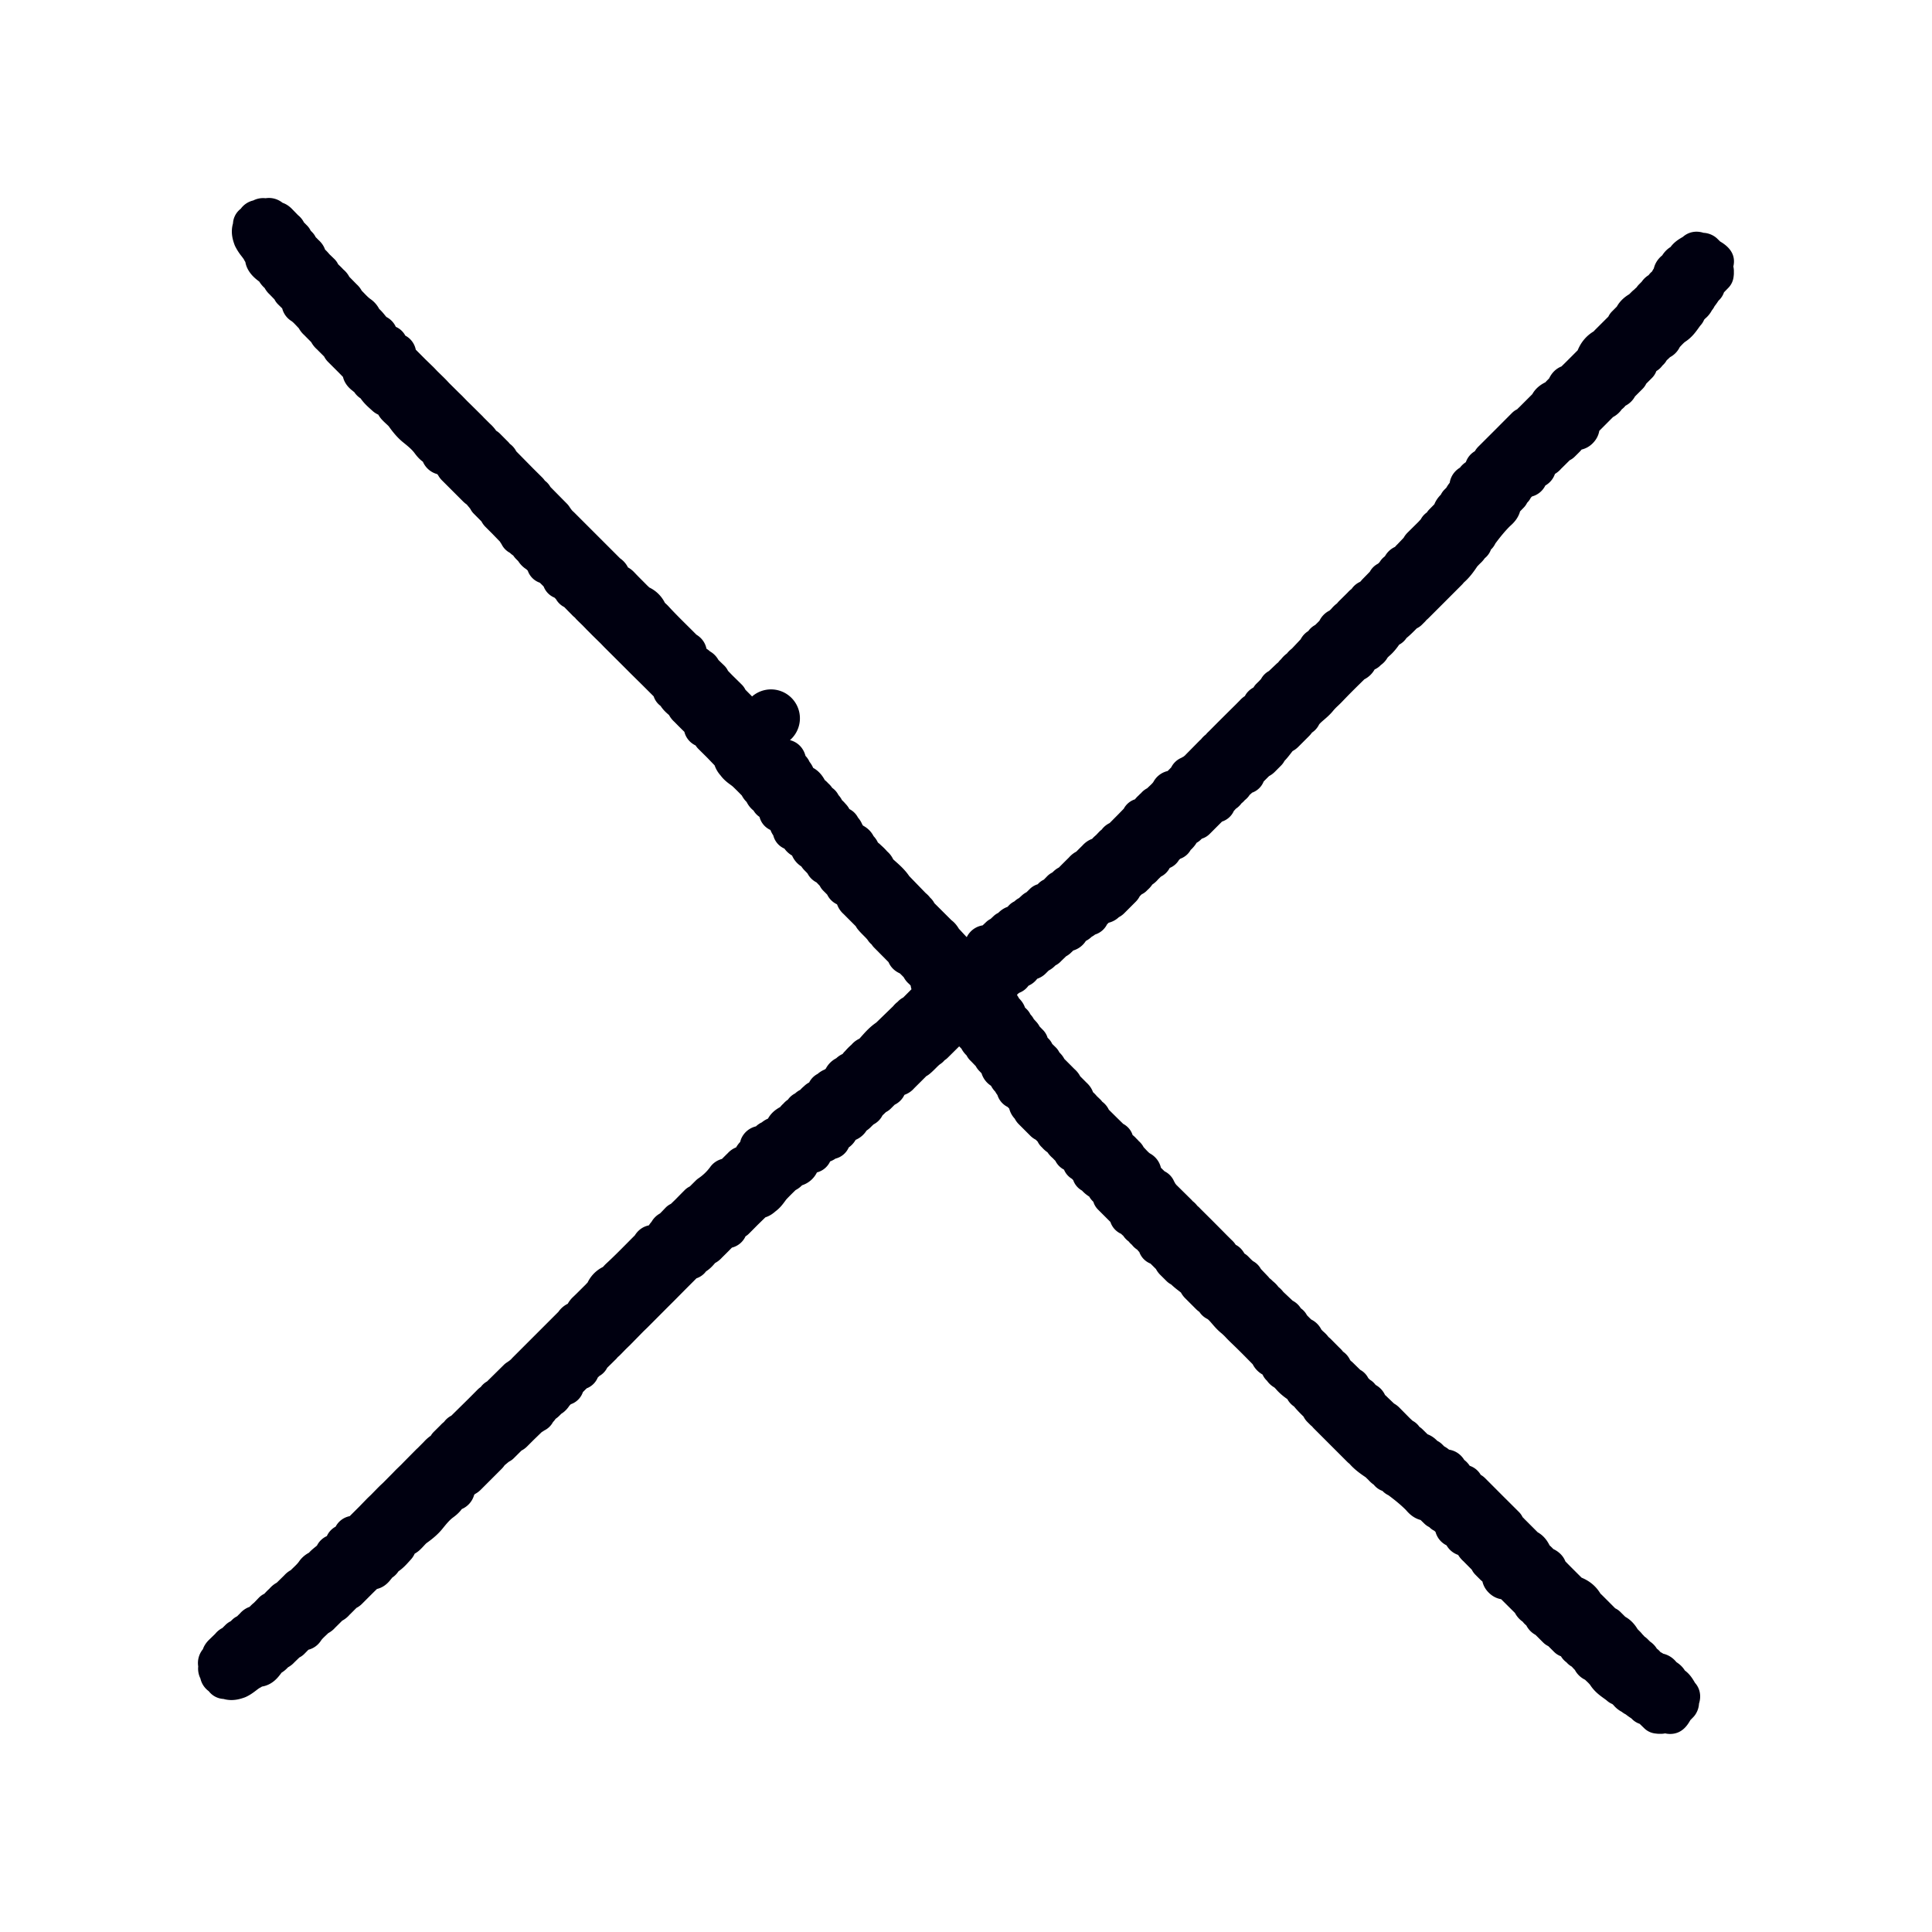 <?xml version="1.0" encoding="UTF-8"?>
<svg data-bbox="20.491 20.493 159.009 159.005" viewBox="0 0 200 200" height="200" width="200" xmlns="http://www.w3.org/2000/svg" data-type="color">
    <g>
        <path d="m179.488 28.178.001.019c.004.103 0 .207-.012.309l-.01.087-.008.066a1.938 1.938 0 0 1-.516 1.112l-.003.003-.001.001-.019.019-.455.469a2.013 2.013 0 0 1-.546.841c-.043.051-.078.108-.115.163-.081.119-.182.268-.311.426a2.005 2.005 0 0 1-.28.433 2.8 2.8 0 0 1-.696.856l-.03.033-.08.087a1.9 1.9 0 0 1-.333.538c-.095.108-.177.227-.261.344-.291.405-.692.96-1.361 1.396-.119.078-.304.274-.484.464l-.075.079c-.221.453-.57.817-1.013 1.051-.121.121-.24.229-.345.324a2.004 2.004 0 0 1-.441.541 2.063 2.063 0 0 1-.63.576 1.93 1.93 0 0 1-.449.705l-.598.599a1.941 1.941 0 0 1-.379.536l-.523.523-.152.152-.013.013-.097.097a2.327 2.327 0 0 1-.985.96c-.028.036-.058.07-.087.103a2.049 2.049 0 0 1-.297.271 2.549 2.549 0 0 1-.905.8l-1.001 1.005-.421.423c-.08.49-.332.963-.749 1.353a2.343 2.343 0 0 1-1.083.583c-.081.105-.176.21-.286.313l-.052.054-.196.194-.171.17a1.956 1.956 0 0 1-.523.374l-.775.768a1.87 1.87 0 0 1-.08.075c-.11.126-.332.373-.674.574a2.19 2.19 0 0 1-.995 1.199 2.157 2.157 0 0 1-1.379 1.134l-.122.125a1.945 1.945 0 0 1-.335.478l-.049.051a1.92 1.92 0 0 1-.378.527l-.354.364c-.141.528-.469 1.021-.983 1.474l-.07.063c-.465.465-.933 1.02-1.473 1.744l-.031.041a2.045 2.045 0 0 1-.456.629 2 2 0 0 1-.64.896 3.075 3.075 0 0 1-.417.485c-.111.104-.217.215-.322.324l-.035.036c-.382.573-.81 1.163-1.399 1.677a1.928 1.928 0 0 1-.187.217l-1.664 1.666-.067.067-.162.163-.149.148-.826.826-.6.6-.015.015a2.344 2.344 0 0 1-.192.169l-.052.065a2.053 2.053 0 0 1-.134.145l-.145.144-.144.144a1.916 1.916 0 0 1-.527.369l-.101.102c-.284.287-.595.6-.963.898a2.078 2.078 0 0 1-.763.692c-.259.386-.653.867-1.056 1.196l-.145.145a2.35 2.35 0 0 1-.696.766c-.18.195-.4.351-.642.458a2.524 2.524 0 0 1-1.065 1.022l-.469.464a71.654 71.654 0 0 0-1.784 1.801c-.155.165-.32.323-.484.48a5.64 5.64 0 0 0-.463.475c-.327.41-.69.722-.982.973-.204.175-.456.393-.513.506a2.081 2.081 0 0 1-.724.814c-.082.12-.181.239-.299.358l-1.111 1.111a2.452 2.452 0 0 1-.593.442c-.067.081-.138.174-.212.269-.174.226-.379.49-.633.752-.09.174-.207.334-.345.473l-.261.263-.26.262-.02.02-.013.013-.08.08a2.433 2.433 0 0 1-.616.459l-.558.558a2.014 2.014 0 0 1-1.2 1.161c-.076.08-.157.151-.244.217a2.14 2.14 0 0 1-.511.556l-.039.046a2.113 2.113 0 0 1-.302.282 2.277 2.277 0 0 1-.591.567 2.028 2.028 0 0 1-.197.216 2.038 2.038 0 0 1-1.227 1.107l-.074.074-.682.682-.53.531c-.226.226-.502.39-.801.481l-.132.126a1.94 1.94 0 0 1-.414.303c-.201.337-.44.579-.619.747-.097.174-.21.313-.314.42a2.014 2.014 0 0 1-.761.484 2.419 2.419 0 0 1-.127.121 1.979 1.979 0 0 1-.961.83 2.058 2.058 0 0 1-.909.896l-.196.192a1.815 1.815 0 0 1-.078.073 2.83 2.83 0 0 1-.619.558 2.807 2.807 0 0 1-.501.563 1.937 1.937 0 0 1-.607.455l-.09.09-.105.105a2.22 2.22 0 0 1-.413.567l-1.184 1.186a2.254 2.254 0 0 1-.562.411 2.324 2.324 0 0 1-1.056.577l-.166.165a2.082 2.082 0 0 1-1.236 1.054 2.34 2.34 0 0 1-.356.233 2.577 2.577 0 0 1-.589.424l-.025.025a2.331 2.331 0 0 1-1.29.972l-.182.173a2.213 2.213 0 0 1-.56.425l-.23.222-.28.27-.044.046a1.94 1.94 0 0 1-.549.405c-.159.166-.39.373-.704.535l-.304.302-.002.002a2.31 2.31 0 0 1-.882.549c-.23.307-.532.55-.884.708l-.028.021a2.07 2.07 0 0 1-.945.722c-.061.045-.12.09-.175.133a1.765 1.765 0 0 1-.058.105c.08.104.149.217.206.335.322.316.514.645.622.957l.147.139c.171.162.311.353.413.563l.094.109c.101.116.187.244.257.381l.236.257c.148.157.269.33.365.513l.066.067.287.293a1.932 1.932 0 0 1 .473.801l.034.032c.186.171.339.378.446.609l.05.048.304.296c.157.153.286.332.384.527l.119.128c.162.168.294.353.395.55l.035.035c.332.331.663.662.99.994.287.25.484.512.616.769.22.22.438.438.639.643.363.329.574.674.69 1.003a3.4 3.4 0 0 1 .385.399l.006.007.331.315c.086.082.165.172.235.268.29.214.524.496.68.825l.257.255.644.638.533.521.053.053c.256.136.438.303.552.427.217.239.347.49.423.729.191.148.33.297.422.4.076.068.145.141.209.22a2.133 2.133 0 0 1 .508.637l.179.191c.184.197.374.4.491.465.575.32.98.854 1.12 1.47.129.13.256.254.383.374a2.06 2.06 0 0 1 .989 1.056c.044.069.083.141.118.215.038.043.078.091.117.144.033.029.065.059.095.089l1.387 1.369c.068.064.131.132.19.205.201.155.362.322.49.493.111.089.22.192.323.306l.03.03.97.964a.065.065 0 0 0 .009.008l.054.054.112.112.707.711.332.334.011.011.447.453.075.076.373.37.093.092c.181.163.327.337.441.516.366.185.667.486.902.903.147.086.282.192.401.314l.269.274.209.195a2 2 0 0 1 .823.814l.612.642.105.11c.062.064.12.132.173.205.105.077.216.17.32.284l.026.022c.136.112.368.305.58.598.243.189.409.39.511.518l.589.555.372.35c.352.183.644.455.85.789a1.982 1.982 0 0 1 .628.713l.017.018c.148.153.291.299.429.428.456.223.822.586 1.053 1.05.045.042.086.085.128.132l.048.043c.139.121.356.311.558.587.105.081.209.175.308.278l.072.073.15.152.534.538.064.064c.079.073.228.208.376.409a2.146 2.146 0 0 1 .729.861c.023.029.046.058.067.087.083.063.167.134.248.216l.286.28.451.441a1.993 1.993 0 0 1 .831.852c.058.06.117.118.177.175a1.944 1.944 0 0 1 .567.512l.054.043c.413.235.739.587.938 1.022.088.073.175.153.258.241l.678.647c.175.096.355.228.532.401l1.102 1.115.286.266a1.984 1.984 0 0 1 .708.628c.11.072.215.154.31.247l.114.112.417.41c.465.174.796.462 1.007.681.188.092.361.217.512.367l.202.202c.13.072.311.179.501.341a2.2 2.2 0 0 1 1.089.495c.199.168.361.36.485.568.201.15.395.348.568.607.531.186.905.53 1.139.938.167.094.336.22.495.386l1.901 1.906.039.038.1.1.144.142.006.006.463.462.806.804c.158.157.286.339.381.538.079.072.155.15.23.235.029.026.057.053.083.079l.586.587.662.662c.67.373 1.028.947 1.23 1.354.118.107.251.232.387.379.709.342 1.071.824 1.252 1.283.126.129.252.259.38.388.205.207.411.412.617.618l.199.199.479.477c.849.349 1.505.903 1.955 1.655.062.055.122.11.177.165l1.047 1.048.01.01.243.245.052.052c.206.097.391.23.548.389l.27.268.221.219c.626.348 1.017.849 1.273 1.277l.066.067.178.179c.09.088.172.182.244.279.079.074.155.154.23.245.107.071.209.153.301.245l.278.277c.293.199.527.448.697.73.14.101.265.221.375.356.099.047.195.102.287.166.53.123 1 .421 1.358.863l.053.039c.387.256.65.545.827.835.517.382.801.859.974 1.148.032.053.061.107.073.128.522.577.67 1.374.419 2.152-.02.39-.143.777-.373 1.125-.067.1-.142.195-.226.281l-.239.245-.055.056a.018.018 0 0 1-.004.005c-.285.504-.857 1.43-2.096 1.43-.184 0-.356-.023-.513-.06a2.078 2.078 0 0 1-.573.043l-.072.001c-.077 0-.152-.005-.229-.014l-.152-.018a1.936 1.936 0 0 1-1.119-.523l-.001-.001-.002-.002-.004-.004-.004-.004-.001-.001-.001-.001-.478-.463a2 2 0 0 1-.834-.539c-.051-.043-.108-.078-.164-.115a5.879 5.879 0 0 1-.443-.324 2.102 2.102 0 0 1-.411-.264 2.8 2.8 0 0 1-.862-.699l-.031-.028-.083-.077a1.947 1.947 0 0 1-.545-.339c-.108-.095-.228-.178-.345-.262-.404-.291-.959-.691-1.396-1.36-.078-.119-.274-.305-.465-.485l-.078-.074a2.341 2.341 0 0 1-1.051-1.013c-.122-.121-.229-.24-.325-.345a2.009 2.009 0 0 1-.543-.443 2.08 2.08 0 0 1-.574-.627 1.949 1.949 0 0 1-.707-.45l-.598-.597a1.96 1.96 0 0 1-.537-.379l-.681-.681-.001-.001-.103-.103a2.322 2.322 0 0 1-.96-.985 2.034 2.034 0 0 1-.372-.382 2.542 2.542 0 0 1-.802-.907l-1.433-1.426c-.404-.065-.893-.259-1.349-.745a2.336 2.336 0 0 1-.586-1.084 2.777 2.777 0 0 1-.308-.282 1.227 1.227 0 0 1-.052-.05l-.205-.206-.166-.167a1.95 1.95 0 0 1-.368-.517l-.519-.523-.249-.251-.076-.08a2.848 2.848 0 0 1-.571-.677 2.193 2.193 0 0 1-1.199-.99 2.178 2.178 0 0 1-1.14-1.385l-.122-.12a1.926 1.926 0 0 1-.476-.333l-.053-.051a1.935 1.935 0 0 1-.519-.369l-.377-.367c-.786-.204-1.264-.746-1.47-.979l-.063-.07c-.466-.466-1.021-.934-1.743-1.473l-.047-.036a2.057 2.057 0 0 1-.626-.453 1.966 1.966 0 0 1-.896-.64 2.983 2.983 0 0 1-.481-.414c-.105-.112-.216-.218-.326-.325l-.036-.035c-.573-.382-1.164-.811-1.678-1.398a1.928 1.928 0 0 1-.217-.187l-.653-.653-1.015-1.014-.069-.069-.07-.07-.083-.083-.076-.077-.073-.073-1.431-1.431-.011-.012a2.23 2.23 0 0 1-.171-.195l-.062-.049a1.95 1.95 0 0 1-.149-.137l-.145-.145-.142-.142a1.962 1.962 0 0 1-.381-.539l-.091-.09c-.286-.284-.599-.594-.896-.961a2.094 2.094 0 0 1-.692-.764c-.386-.259-.868-.654-1.198-1.057l-.146-.147a2.369 2.369 0 0 1-.764-.694 1.94 1.94 0 0 1-.458-.643 2.524 2.524 0 0 1-1.022-1.065l-.467-.473a71.25 71.25 0 0 0-1.797-1.779 13.892 13.892 0 0 1-.484-.487 5.554 5.554 0 0 0-.472-.46c-.41-.327-.722-.69-.974-.982-.175-.204-.393-.456-.504-.512a2.086 2.086 0 0 1-.821-.728 2.59 2.59 0 0 1-.353-.296l-.924-.925-.184-.184a2.458 2.458 0 0 1-.445-.595c-.081-.067-.173-.137-.267-.211a8.593 8.593 0 0 1-.753-.633 1.908 1.908 0 0 1-.475-.347l-.522-.518-.02-.019-.063-.063-.035-.035a2.408 2.408 0 0 1-.452-.609l-.566-.565a2.022 2.022 0 0 1-1.161-1.2 2.05 2.05 0 0 1-.172-.188l-.042-.054a2.22 2.22 0 0 1-.556-.51 2.001 2.001 0 0 1-.328-.341 2.277 2.277 0 0 1-.565-.589 1.93 1.93 0 0 1-.217-.198 2.053 2.053 0 0 1-1.111-1.231l-.752-.752-.53-.53a1.935 1.935 0 0 1-.482-.801l-.126-.132a1.975 1.975 0 0 1-.303-.414 3.39 3.39 0 0 1-.746-.619 1.975 1.975 0 0 1-.911-1.081 2.1 2.1 0 0 1-.121-.128l-.003-.003a1.97 1.97 0 0 1-.829-.956 2.043 2.043 0 0 1-.891-.907l-.188-.192c-.025-.026-.05-.052-.074-.08a2.894 2.894 0 0 1-.559-.618 2.807 2.807 0 0 1-.563-.501 1.955 1.955 0 0 1-.456-.607l-.033-.033-.162-.162a2.19 2.19 0 0 1-.567-.414l-1.185-1.185a2.257 2.257 0 0 1-.42-.575 2.367 2.367 0 0 1-.574-1.047l-.166-.168a2.054 2.054 0 0 1-1.054-1.237 2.355 2.355 0 0 1-.226-.347 2.568 2.568 0 0 1-.428-.593l-.028-.028a2.345 2.345 0 0 1-.962-1.279l-.039-.04-.146-.153a2.247 2.247 0 0 1-.416-.55l-.401-.416-.094-.097-.017-.017-.036-.034a1.959 1.959 0 0 1-.399-.543 2.678 2.678 0 0 1-.535-.704l-.229-.23-.004-.004-1.189 1.179c-.1.1-.211.187-.327.259a2.04 2.04 0 0 1-.438.393c-.123.08-.291.248-.469.426-.181.181-.386.387-.626.586-.11.092-.229.172-.353.238l-.084.084c-.398.398-.795.795-1.173 1.169a2.345 2.345 0 0 1-.991.677l-.031.032a2.133 2.133 0 0 1-.995.995l-.032.032-.11.11-.267.267a1.95 1.95 0 0 1-.497.357l-.359.344a2.1 2.1 0 0 1-.918.926l-.141.131-.05.05-.035.035-.053.053a2.647 2.647 0 0 1-.452.374 2.486 2.486 0 0 1-1.127.96 2.473 2.473 0 0 1-.716.786 2.026 2.026 0 0 1-1.369 1.156 2.614 2.614 0 0 1-.559.291c-.085.189-.208.38-.381.561-.31.326-.659.49-.963.571a.365.365 0 0 0-.026.016 2.596 2.596 0 0 1-1.533 1.32 2.629 2.629 0 0 1-.67.498l-.093.091c-.281.277-.563.554-.835.841-.04.043-.115.145-.181.235-.213.29-.505.687-.954 1.021l-.044.037c-.175.149-.515.438-1.019.596l-.442.432-.361.352-.129.13-.314.317-.238.24-.112.112-.112.112a1.848 1.848 0 0 1-.349.272 2.11 2.11 0 0 1-1.409 1.169c-.342.354-.693.7-1.03 1.032-.219.24-.455.427-.71.56-.203.239-.497.583-.937.865a2.043 2.043 0 0 1-.993.72l-.374.375-.86.862-.006.006-.197.199-.831.84-.027.027-.383.382-.305.303-2.031 2.039-.06.061-.026.026-.001.001-.003.003-.002.002-.002.001-.004.003-.007.007-.354.34-.206.21-.456.467-.24.243-.265.273-.08.079-.058.06-.092.094-.066.065-.066.061-.169.165-.168.164-.062.064-.373.384c-.02.021-.041.042-.063.062a2.634 2.634 0 0 1-.308.285 2.683 2.683 0 0 1-.326.349 38.9 38.9 0 0 1-.579.571l-.172.168-.023.025a2.003 2.003 0 0 1-.815.849l-.16.161a2.018 2.018 0 0 1-1.142 1.112c-.138.134-.27.264-.395.394a2.021 2.021 0 0 1-1.253 1.255l-.14.144c-.121.18-.379.557-.841.841l-.142.142-.018.018c-.136.142-.28.263-.431.364-.066.101-.14.197-.224.286l-.047.049a2.018 2.018 0 0 1-.909.874 2.14 2.14 0 0 1-.257.164l-.839.812-.078.078-.07.07-.006.006-.069.069-.444.444-.037.036a2.293 2.293 0 0 1-.55.397l-.794.789c-.146.145-.303.26-.487.352a3.187 3.187 0 0 0-.236.188c-.071.059-.146.122-.229.189a2.756 2.756 0 0 1-.343.409l-.523.523-1.579 1.579a2.58 2.58 0 0 1-.627.472l-.081.081c-.102.37-.278.651-.447.854a2.224 2.224 0 0 1-.835.62c-.304.424-.671.698-.926.888-.371.277-.73.723-1.078 1.154-.406.503-.93.974-1.647 1.481-.05.036-.172.169-.261.265a7.673 7.673 0 0 1-.417.429 2.64 2.64 0 0 1-.549.402c-.101.231-.241.44-.405.617l-.165.182c-.281.313-.628.7-1.111 1.031a2.21 2.21 0 0 1-.644.648 1.993 1.993 0 0 1-.144.179l-.003.005c-.402.531-.882.863-1.432.991l-.327.318-.01.01-.046.046-.114.113-.391.391-.626.627a2.278 2.278 0 0 1-.608.454l-.556.557-.068.068a1.645 1.645 0 0 1-.086.082 2.652 2.652 0 0 1-.764.615c-.25.25-.5.499-.733.727a2.598 2.598 0 0 1-.711.563l-.23.219c-.218.205-.423.399-.52.549-.31.483-.777.819-1.305.951l-.267.272-.148.151c-.154.157-.33.283-.518.377l-.48.463a.892.892 0 0 1-.044.043 2.49 2.49 0 0 1-.657.514c-.153.166-.37.375-.664.553a2.31 2.31 0 0 1-.071.094l-.038.05c-.268.353-.857 1.127-1.917 1.295a2.03 2.03 0 0 1-.235.137c-.076.037-.224.15-.355.25-.268.205-.603.461-1.04.669a2.046 2.046 0 0 1-.187.078c-.369.131-.817.264-1.345.264-.281 0-.558-.038-.824-.114a2.055 2.055 0 0 1-1.529-.806 2.224 2.224 0 0 1-.862-1.313 2.265 2.265 0 0 1-.228-1.25 2.246 2.246 0 0 1 .486-1.782c.111-.326.311-.651.622-.958l.099-.096.526-.51.098-.111c.223-.252.467-.414.671-.519l.006-.006.322-.319c.158-.156.336-.28.527-.372l.172-.167c.148-.144.319-.262.504-.352.085-.09.173-.178.264-.261a2.39 2.39 0 0 1 1.023-.713c.139-.147.292-.294.466-.434l.041-.043.453-.47c.161-.167.349-.302.556-.401l.106-.11a6.9 6.9 0 0 1 .422-.416c.233-.268.488-.477.764-.623l.731-.717.053-.053c.204-.224.426-.398.664-.526.081-.08.164-.161.247-.24.254-.245.474-.456.609-.654.265-.386.623-.7 1.031-.914.232-.255.468-.446.652-.594.058-.047.131-.105.178-.147a2.118 2.118 0 0 1 1.024-.983 2.056 2.056 0 0 1 .908-.977 2.115 2.115 0 0 1 1.458-1.086l.344-.343.638-.635.574-.592.247-.255.053-.053.04-.038.044-.042.055-.053.216-.205.401-.41.275-.282.228-.227.047-.046.107-.099.189-.176.541-.546.447-.451.134-.14.163-.169.044-.044.051-.049.042-.041.276-.267.164-.158.162-.166.188-.193.618-.625.542-.548.041-.041c.038-.039.078-.076.118-.11l.03-.026.004-.004.643-.647c.219-.246.462-.462.728-.646.084-.144.187-.277.306-.397l.338-.336.338-.336.024-.024c.114-.126.235-.237.36-.332.2-.274.459-.497.761-.652l1.798-1.772.479-.482.418-.421c.115-.117.234-.214.352-.294a2.008 2.008 0 0 1 .649-.573l.529-.521 1.185-1.169c.098-.101.209-.193.33-.271.171-.111.38-.255.489-.382.036-.043.075-.084.114-.124l.089-.089.059-.059 3.17-3.17 1.426-1.426a2.53 2.53 0 0 1 .967-.832c.175-.325.401-.563.542-.695.263-.248.52-.505.776-.761.178-.177.355-.355.533-.529.064-.073.129-.141.196-.205a3.475 3.475 0 0 1 1.593-1.617l.017-.019c.108-.12.218-.238.333-.344.717-.657 1.397-1.345 2.119-2.073.24-.242.48-.485.721-.725a4.98 4.98 0 0 1 .105-.102c.344-.558.862-.927 1.456-1.042.078-.125.17-.249.279-.371.208-.364.509-.661.877-.863l.045-.045.15-.153.268-.28.103-.108c.163-.171.355-.308.564-.408l.004-.004.448-.433.6-.611.374-.376c.156-.157.337-.285.533-.38l.072-.072.537-.534c.03-.03.061-.059.092-.086l.001-.001.003-.003.002-.002.002-.002.004-.004c.06-.052.122-.099.188-.143.48-.326.886-.718 1.208-1.165a2.168 2.168 0 0 1 1.212-.832c.199-.199.398-.398.599-.593.283-.308.583-.492.866-.599.13-.226.274-.414.426-.572.038-.161.087-.291.127-.381a2.22 2.22 0 0 1 1.504-1.229c.177-.17.382-.31.607-.414.154-.126.367-.274.638-.386.268-.492.69-.892 1.259-1.196a2.53 2.53 0 0 1 .325-.346l.005-.005.021-.022c.135-.155.287-.287.453-.396a2.024 2.024 0 0 1 .747-.646 2.21 2.21 0 0 1 .532-.37 3.21 3.21 0 0 1 .368-.357 2.267 2.267 0 0 1 .554-.408 2.01 2.01 0 0 1 .878-.886c.167-.147.395-.311.687-.433a3.23 3.23 0 0 1 .113-.064l.028-.032.022-.026a2.527 2.527 0 0 1 1.073-1.062c.204-.19.422-.337.658-.443.078-.11.167-.213.266-.306.221-.252.433-.466.653-.654a2.42 2.42 0 0 1 .824-.626l.2-.224c.417-.469.885-.996 1.538-1.439l.018-.017 1.738-1.685a2.62 2.62 0 0 1 .465-.452c.164-.182.36-.331.574-.442l.857-.859a2.038 2.038 0 0 1-.085-.378l-.132-.139-.1-.092-.001-.001-.003-.003-.002-.002-.001-.001a2.279 2.279 0 0 1-.476-.62l-.194-.2-.13-.128-.077-.075c-.593-.264-.973-.689-1.175-1.165l-.207-.209-1.256-1.267a1.951 1.951 0 0 1-.287-.354 1.961 1.961 0 0 1-.39-.436c-.08-.123-.248-.291-.426-.469-.181-.181-.387-.387-.588-.628a2.018 2.018 0 0 1-.237-.353l-.057-.057c-.406-.406-.814-.813-1.197-1.201a2.386 2.386 0 0 1-.676-.989l-.033-.032a2.123 2.123 0 0 1-.996-.995l-.031-.031-.14-.141-.236-.236a1.908 1.908 0 0 1-.361-.503l-.217-.227-.124-.13a2.1 2.1 0 0 1-.925-.918l-.129-.139-.05-.05-.037-.037-.051-.052a2.555 2.555 0 0 1-.374-.453 2.498 2.498 0 0 1-.96-1.127 2.484 2.484 0 0 1-.792-.72 2.011 2.011 0 0 1-1.154-1.365 2.587 2.587 0 0 1-.292-.561 2.04 2.04 0 0 1-1.128-1.335l-.018-.03a1.997 1.997 0 0 1-.605-.644 2.582 2.582 0 0 1-.716-.892 2.62 2.62 0 0 1-.497-.669l-.092-.093a33.017 33.017 0 0 0-.84-.834 3.566 3.566 0 0 0-.235-.181c-.29-.213-.688-.505-1.022-.954l-.037-.044a3.03 3.03 0 0 1-.59-1.012l-.778-.81-.447-.443-.102-.1-.14-.139-.224-.223a1.893 1.893 0 0 1-.276-.348 2.117 2.117 0 0 1-1.165-1.411c-.354-.342-.7-.693-1.033-1.032a2.616 2.616 0 0 1-.558-.707c-.24-.204-.586-.498-.869-.941a1.98 1.98 0 0 1-.717-.99l-1.236-1.234-.005-.004-.518-.511-.537-.53-.001-.001-.003-.003-.002-.002-.003-.002-.002-.002-.002-.002-.315-.316-.374-.375-.005-.005-.497-.496-1.514-1.508-.06-.06a1.931 1.931 0 0 1-.064-.064l-.342-.356-.521-.509-.157-.153-.243-.24-.19-.193-.164-.166-.151-.148a1.461 1.461 0 0 1-.067-.069l-.06-.065-.164-.168-.165-.169-.357-.347-.088-.085a1.264 1.264 0 0 1-.063-.064 2.632 2.632 0 0 1-.282-.306 2.68 2.68 0 0 1-.351-.327 44.868 44.868 0 0 1-.574-.582l-.164-.168-.023-.02a2.021 2.021 0 0 1-.852-.818l-.158-.157a2.01 2.01 0 0 1-1.113-1.143 13.65 13.65 0 0 0-.4-.399 1.996 1.996 0 0 1-1.247-1.248l-.147-.143a2.737 2.737 0 0 1-.841-.841l-.143-.143-.018-.018a2.557 2.557 0 0 1-.358-.425 2.098 2.098 0 0 1-.338-.272 2.013 2.013 0 0 1-.876-.912 2.313 2.313 0 0 1-.159-.25l-.28-.289-.539-.557-.11-.109-.039-.039-.007-.007-.522-.522-.037-.037a2.306 2.306 0 0 1-.38-.532l-.794-.8a1.866 1.866 0 0 1-.351-.486 3.187 3.187 0 0 0-.188-.236 10.13 10.13 0 0 1-.188-.228 2.811 2.811 0 0 1-.41-.345l-2.1-2.1a2.375 2.375 0 0 1-.473-.619l-.067-.067-.019-.019a2.238 2.238 0 0 1-1.472-1.279c-.423-.304-.697-.67-.887-.925-.278-.372-.723-.731-1.155-1.079-.504-.406-.975-.93-1.481-1.647-.035-.05-.168-.172-.265-.261a8.487 8.487 0 0 1-.431-.418 2.642 2.642 0 0 1-.399-.546 2.196 2.196 0 0 1-.62-.407l-.183-.166c-.312-.28-.698-.627-1.029-1.109a2.179 2.179 0 0 1-.653-.647 2.051 2.051 0 0 1-.176-.141l-.005-.003c-.601-.456-.88-.967-.99-1.43l-.319-.328-.014-.014-.113-.115-.04-.041-.59-.589-.428-.428a2.28 2.28 0 0 1-.453-.607l-.018-.016-.61-.609a3.174 3.174 0 0 1-.081-.085 2.703 2.703 0 0 1-.619-.767c-.243-.244-.488-.489-.731-.738a2.611 2.611 0 0 1-.554-.7c-.078-.08-.151-.158-.221-.232-.205-.217-.398-.422-.547-.518a2.17 2.17 0 0 1-.954-1.306l-.423-.415a1.959 1.959 0 0 1-.376-.516l-.058-.06-.421-.435-.029-.03a2.465 2.465 0 0 1-.507-.651 3.04 3.04 0 0 1-.559-.67c-.032-.024-.064-.047-.094-.072l-.05-.038c-.833-.633-1.192-1.303-1.297-1.919a1.84 1.84 0 0 1-.134-.232c-.037-.076-.15-.224-.25-.355a5.776 5.776 0 0 1-.67-1.04 2.046 2.046 0 0 1-.078-.187c-.135-.382-.429-1.208-.148-2.177a2.03 2.03 0 0 1 .552-1.292c.079-.083.163-.16.252-.229a2.222 2.222 0 0 1 1.295-.857 2.248 2.248 0 0 1 1.277-.231c.128-.021.246-.028.35-.028.316 0 .871.074 1.412.504.342.114.664.323.968.631l.606.624.004.004.107.094c.253.223.416.467.521.672l.323.325c.154.155.28.334.374.529l.166.171c.144.149.263.319.354.505.09.085.178.173.261.264.379.332.594.686.71 1.02.148.14.296.294.437.469l.286.275.226.218c.168.161.304.351.403.558l.109.105c.143.136.285.274.416.421.145.123.424.375.632.773l.73.744.031.031c.235.215.402.438.52.658l.248.254c.244.254.456.473.651.607.387.265.701.623.915 1.032.255.232.446.468.594.652.047.058.106.131.147.178.408.21.771.561.978 1.024a2.011 2.011 0 0 1 .984.908 2.116 2.116 0 0 1 1.083 1.456l.366.367.622.625.413.4.424.411.05.05.082.086.257.271.329.321.364.355.113.114.115.116.043.045.185.198.089.096.502.497.495.491.306.295.054.053.082.085.427.441.358.349.62.613.549.543.049.049c.037.036.072.074.104.111l.029.034.309.307.342.34c.246.219.462.462.645.728.144.084.276.187.395.305l.376.378.296.298.025.026c.126.115.234.233.324.352.28.202.506.465.663.773l.563.571 1.205 1.223.9.893c.112.11.211.229.295.353a2.033 2.033 0 0 1 .574.649l.708.718.997 1.01c.095.095.182.201.257.316.112.171.256.382.385.491.039.033.077.068.113.104l.094.094.061.061 2.739 2.738 1.858 1.858c.392.272.648.606.817.939.347.182.576.428.709.568.247.263.503.519.758.774.178.178.356.357.53.535.075.065.142.13.205.196a3.481 3.481 0 0 1 1.618 1.593l.019.017c.12.108.238.218.344.334.657.717 1.345 1.397 2.072 2.118a124.064 124.064 0 0 1 .827.826c.728.444.966 1.067 1.042 1.453.129.079.253.174.374.284.364.208.66.509.862.877l.098.096.098.096.344.33.046.044c.17.163.308.355.407.563l.437.452.612.601.263.261.113.112c.157.156.285.337.38.533l.606.609.073.077.001.002.002.003.003.003.001.001a2.869 2.869 0 0 1 3.923 4.521c.69.171 1.366.697 1.608 1.629.174.18.316.389.42.619.167.211.288.419.374.623.495.268.897.691 1.202 1.262.116.09.233.198.345.324l.028.028c.155.135.287.288.396.454a2.032 2.032 0 0 1 .649.749c.157.169.277.347.366.528.123.107.242.23.356.367a2.28 2.28 0 0 1 .408.554 2.015 2.015 0 0 1 .89.881c.146.167.309.394.43.683l.065.115.057.049c.462.248.828.618 1.062 1.073.193.207.343.428.449.665.105.075.203.159.292.252.256.224.472.438.662.66.275.24.487.52.628.825l.221.198c.47.418.998.886 1.442 1.539l.762.787.942.972c.185.15.333.307.452.465a2.046 2.046 0 0 1 .444.576l.878.876.888.886c.42.315.65.689.772.887l.004.006c.143.151.285.303.426.456.129.138.255.275.382.407.085-.175.196-.342.332-.496a2.203 2.203 0 0 1 1.314-.724l.338-.32c.143-.14.307-.258.488-.35l.304-.287c.145-.138.311-.251.49-.338.318-.323.648-.513.954-.62l.143-.151c.164-.174.355-.311.561-.411l.106-.092c.115-.099.243-.186.38-.256l.261-.239c.171-.161.347-.281.519-.37l.354-.347a1.932 1.932 0 0 1 .801-.473l.053-.056c.167-.177.367-.32.586-.423l.327-.336a1.92 1.92 0 0 1 .547-.403l.125-.116c.183-.177.371-.306.556-.399l.028-.029c.331-.332.662-.664.997-.992.236-.269.493-.476.771-.619.219-.219.436-.436.639-.635.3-.331.636-.561 1.003-.69.154-.177.302-.302.398-.384l.009-.007.316-.332a2.06 2.06 0 0 1 .268-.235c.213-.289.495-.523.823-.679l.476-.48.414-.417.095-.098.428-.439c.016-.016.032-.033.049-.048a2.023 2.023 0 0 1 1.161-.977c.149-.192.299-.331.402-.423.068-.076.141-.145.22-.209l.042-.048a2.06 2.06 0 0 1 .595-.46l.189-.178c.197-.184.4-.374.466-.491a2.246 2.246 0 0 1 1.471-1.121c.128-.127.251-.252.369-.377.092-.186.212-.357.358-.51.201-.21.437-.373.7-.482.07-.045.142-.084.217-.12a2.34 2.34 0 0 1 .144-.117l.012-.014.001-.001.002-.002.072-.077 1.41-1.429a1.9 1.9 0 0 1 .165-.148c.156-.203.325-.366.498-.495a2.7 2.7 0 0 1 .302-.32l.997-1.003.011-.011.162-.161.21-.209.811-.806.035-.035.528-.521.461-.466c.166-.185.343-.337.531-.456.183-.363.479-.658.89-.889.085-.146.191-.281.313-.4l.267-.262.008-.008.194-.208a2.015 2.015 0 0 1 .816-.824l.515-.491.251-.239c.061-.058.124-.11.19-.159.077-.106.171-.217.285-.32l.022-.026c.112-.136.305-.368.598-.58.189-.243.39-.409.518-.511l.719-.762.186-.198c.183-.353.455-.646.791-.852a2.025 2.025 0 0 1 .71-.626l.018-.017c.153-.149.3-.292.43-.43a2.299 2.299 0 0 1 1.05-1.053 1.79 1.79 0 0 1 .133-.128l.042-.048c.121-.139.311-.357.589-.558.079-.103.171-.206.277-.308l.122-.12.097-.096.272-.269.271-.268.062-.062c.073-.08.209-.228.41-.377a2.115 2.115 0 0 1 .859-.726l.09-.07c.055-.074.115-.144.18-.212l.029-.03.509-.52.221-.226a1.997 1.997 0 0 1 .854-.834c.055-.053.108-.106.16-.161a2.02 2.02 0 0 1 .518-.577l.057-.07a2.241 2.241 0 0 1 1.016-.926c.071-.086.15-.173.241-.258l.653-.684c.096-.175.225-.352.395-.526l1.115-1.103.265-.286a2.01 2.01 0 0 1 .629-.71c.072-.11.154-.214.246-.309l.225-.228.307-.312c.127-.326.339-.661.669-.991.093-.192.22-.369.374-.523l.2-.2.001-.001c.072-.13.179-.312.341-.501.057-.39.222-.765.495-1.089.165-.195.358-.357.57-.483.15-.202.348-.397.608-.57.187-.524.53-.897.933-1.132.102-.182.233-.352.388-.502l.445-.444 1.473-1.47a.295.295 0 0 1 .025-.025l.075-.076.166-.168.003-.003.002-.002 1.268-1.272a1.96 1.96 0 0 1 .537-.381c.072-.079.15-.155.235-.23.026-.029.052-.057.08-.083l.678-.678.572-.571c.373-.669.947-1.028 1.353-1.229a5.84 5.84 0 0 1 .379-.387c.344-.712.828-1.074 1.285-1.253.129-.125.257-.251.386-.379.235-.232.467-.465.701-.699l.115-.116.478-.48c.349-.849.903-1.504 1.655-1.955a4.17 4.17 0 0 1 .164-.176l.562-.561.491-.49.004-.004.001-.001v-.001l.299-.296c.097-.207.231-.392.39-.549l.218-.219.269-.271c.371-.665.913-1.058 1.281-1.277l.073-.073.167-.166c.088-.09.183-.173.281-.246.073-.078.154-.154.244-.229.071-.107.153-.208.245-.3l.283-.284c.194-.28.438-.511.717-.68.101-.142.222-.27.359-.382l.034-.069c.043-.081.09-.16.142-.235.124-.522.416-.991.86-1.348l.037-.05c.256-.388.545-.651.835-.827.383-.518.859-.802 1.149-.975.053-.032.107-.061.124-.07a2.106 2.106 0 0 1 1.42-.542c.27 0 .517.05.724.116.399.019.789.148 1.134.375.102.068.199.144.286.23l.244.238.055.054a.03.03 0 0 0 .007.005c1.151.669 1.606 1.534 1.361 2.584.05.227.061.42.052.591zM31.501 34.693l-.009-.009-.013-.013.022.022z" fill="#000010" data-color="1"/>
    </g>
</svg>
